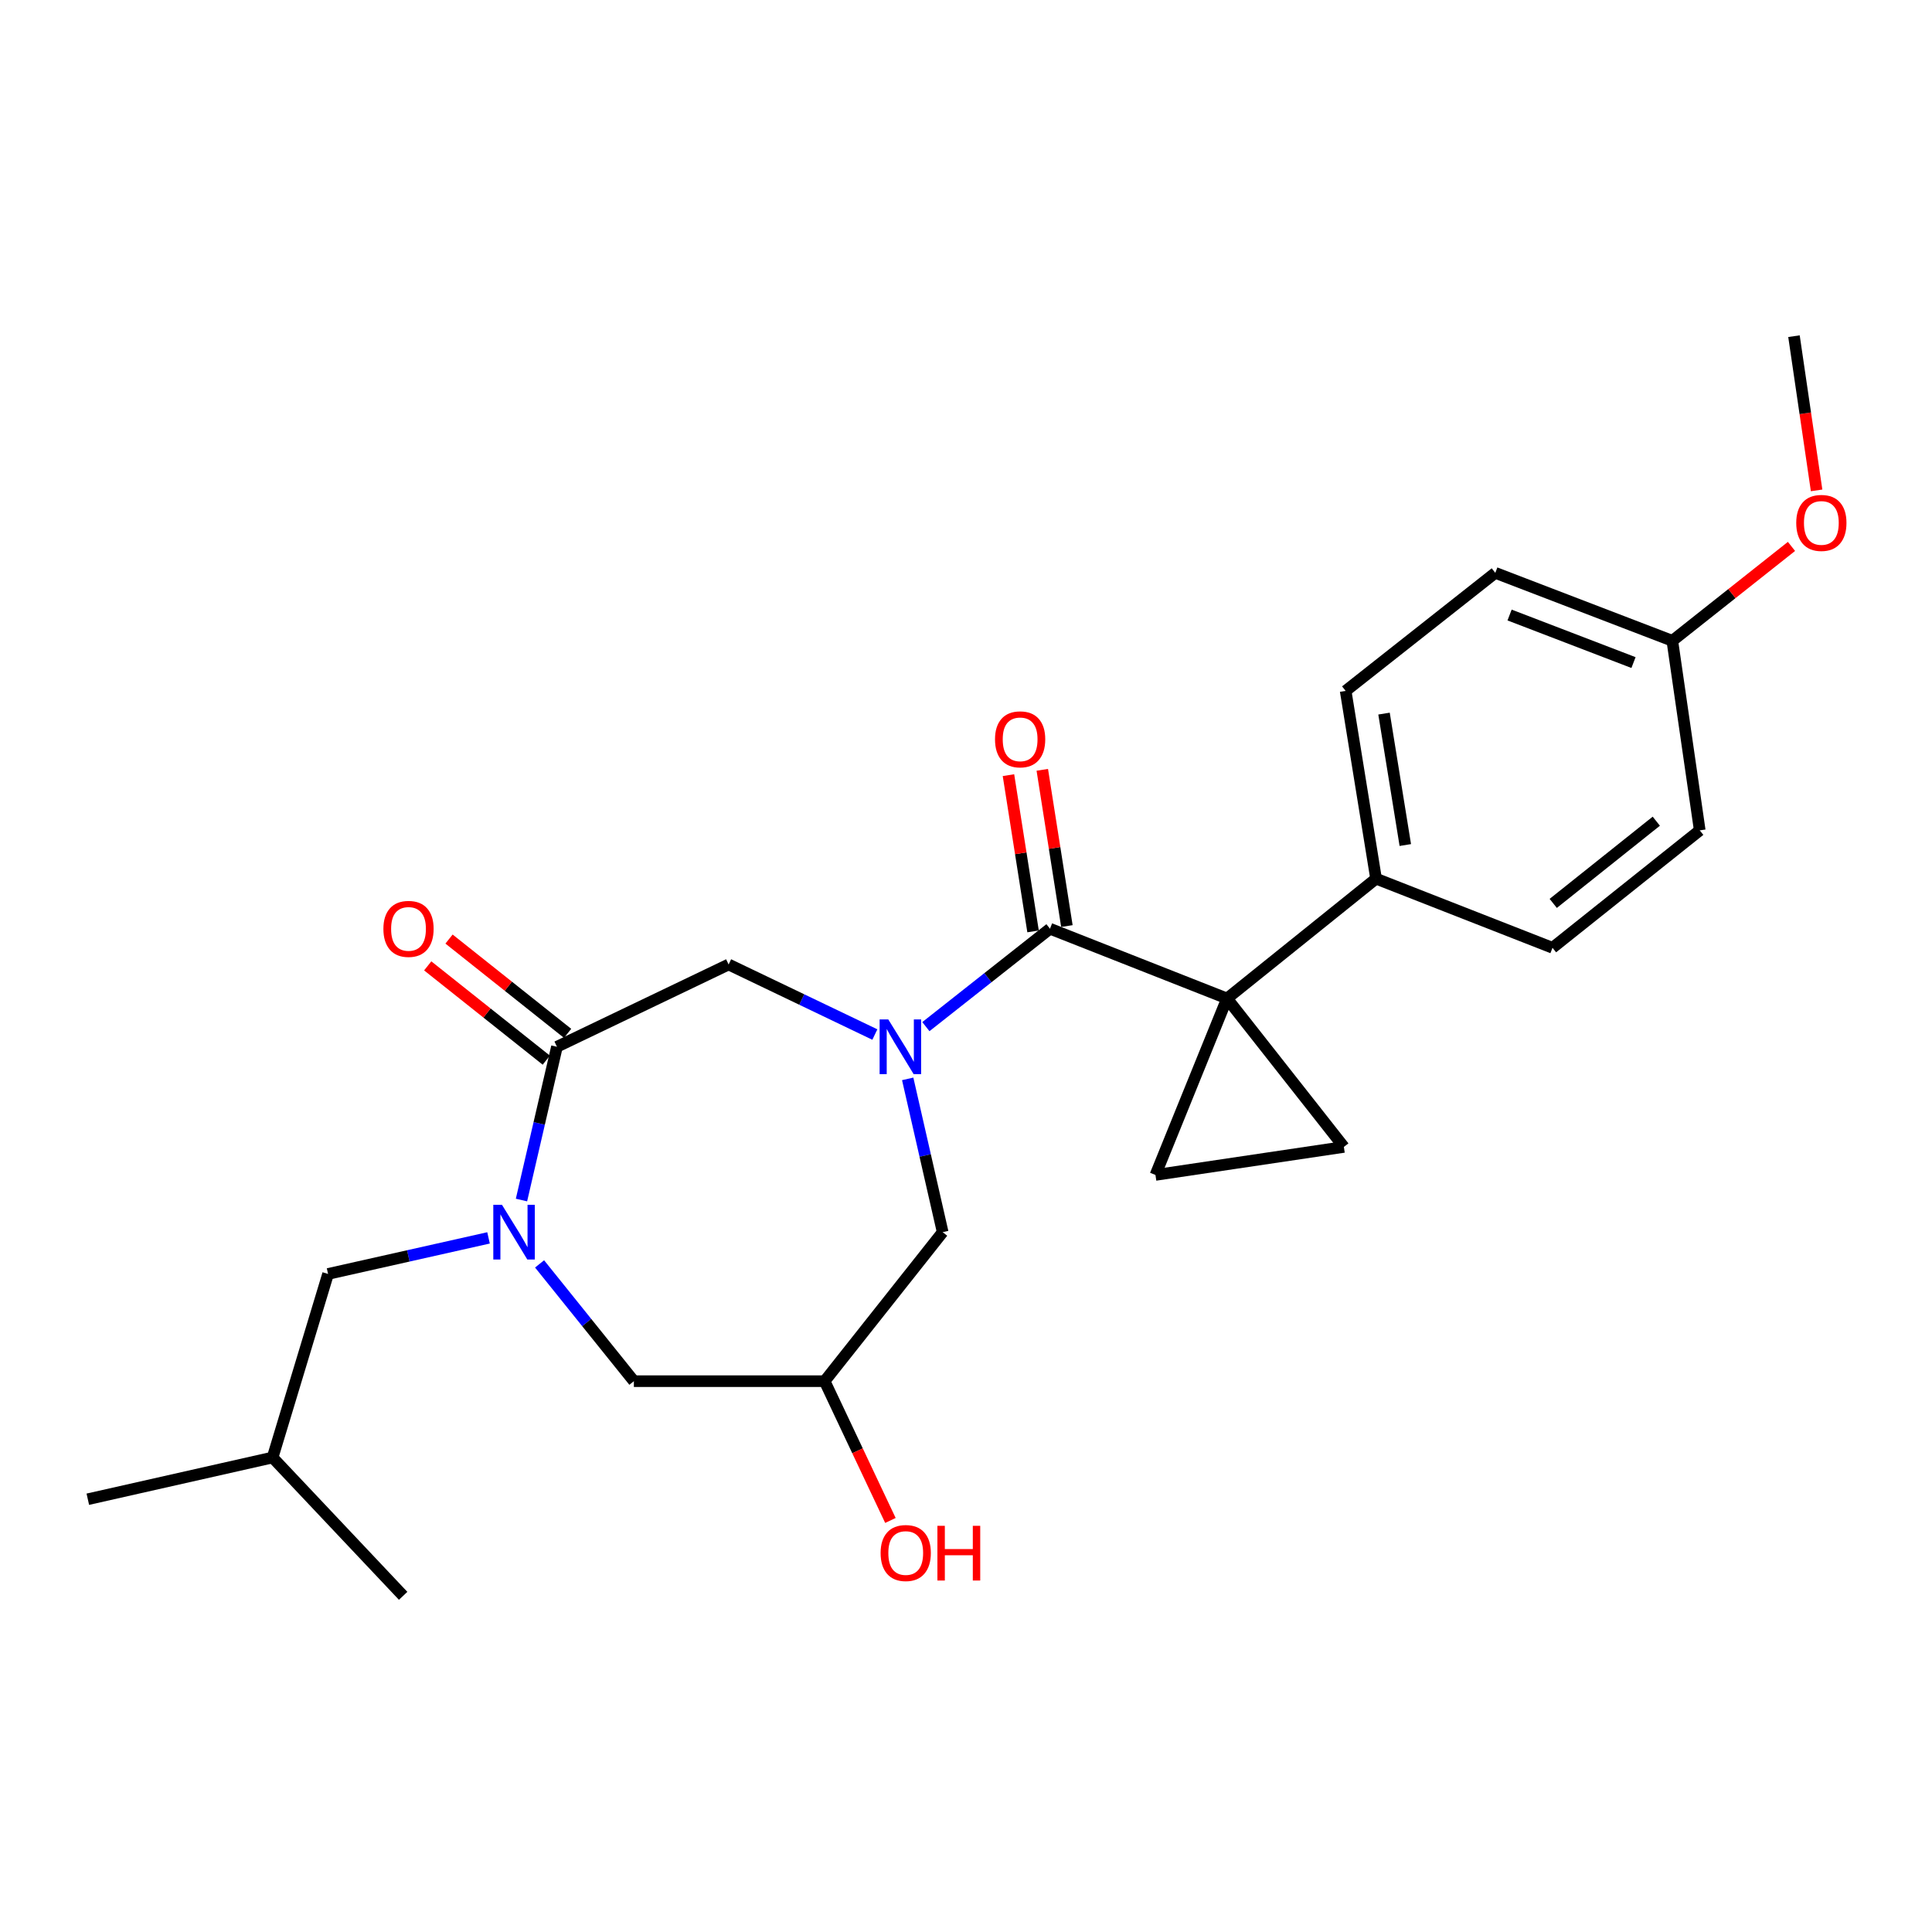 <?xml version='1.0' encoding='iso-8859-1'?>
<svg version='1.1' baseProfile='full'
              xmlns='http://www.w3.org/2000/svg'
                      xmlns:rdkit='http://www.rdkit.org/xml'
                      xmlns:xlink='http://www.w3.org/1999/xlink'
                  xml:space='preserve'
width='1000px' height='1000px' viewBox='0 0 1000 1000'>
<!-- END OF HEADER -->
<rect style='opacity:1.0;fill:#FFFFFF;stroke:none' width='1000' height='1000' x='0' y='0'> </rect>
<path class='bond-1' d='M 635.11,516.82 L 543.468,480.709' style='fill:none;fill-rule:evenodd;stroke:#000000;stroke-width:6px;stroke-linecap:butt;stroke-linejoin:miter;stroke-opacity:1' />
<path class='bond-4' d='M 635.11,516.82 L 598.063,608.146' style='fill:none;fill-rule:evenodd;stroke:#000000;stroke-width:6px;stroke-linecap:butt;stroke-linejoin:miter;stroke-opacity:1' />
<path class='bond-5' d='M 635.11,516.82 L 695.584,593.651' style='fill:none;fill-rule:evenodd;stroke:#000000;stroke-width:6px;stroke-linecap:butt;stroke-linejoin:miter;stroke-opacity:1' />
<path class='bond-7' d='M 635.11,516.82 L 712.246,454.799' style='fill:none;fill-rule:evenodd;stroke:#000000;stroke-width:6px;stroke-linecap:butt;stroke-linejoin:miter;stroke-opacity:1' />
<path class='bond-0' d='M 479.232,531.385 L 511.35,506.047' style='fill:none;fill-rule:evenodd;stroke:#0000FF;stroke-width:6px;stroke-linecap:butt;stroke-linejoin:miter;stroke-opacity:1' />
<path class='bond-0' d='M 511.35,506.047 L 543.468,480.709' style='fill:none;fill-rule:evenodd;stroke:#000000;stroke-width:6px;stroke-linecap:butt;stroke-linejoin:miter;stroke-opacity:1' />
<path class='bond-6' d='M 452.822,535.477 L 414.977,517.344' style='fill:none;fill-rule:evenodd;stroke:#0000FF;stroke-width:6px;stroke-linecap:butt;stroke-linejoin:miter;stroke-opacity:1' />
<path class='bond-6' d='M 414.977,517.344 L 377.132,499.212' style='fill:none;fill-rule:evenodd;stroke:#000000;stroke-width:6px;stroke-linecap:butt;stroke-linejoin:miter;stroke-opacity:1' />
<path class='bond-8' d='M 469.82,558.424 L 478.874,598.091' style='fill:none;fill-rule:evenodd;stroke:#0000FF;stroke-width:6px;stroke-linecap:butt;stroke-linejoin:miter;stroke-opacity:1' />
<path class='bond-8' d='M 478.874,598.091 L 487.927,637.758' style='fill:none;fill-rule:evenodd;stroke:#000000;stroke-width:6px;stroke-linecap:butt;stroke-linejoin:miter;stroke-opacity:1' />
<path class='bond-12' d='M 552.223,479.33 L 545.855,438.895' style='fill:none;fill-rule:evenodd;stroke:#000000;stroke-width:6px;stroke-linecap:butt;stroke-linejoin:miter;stroke-opacity:1' />
<path class='bond-12' d='M 545.855,438.895 L 539.487,398.461' style='fill:none;fill-rule:evenodd;stroke:#FF0000;stroke-width:6px;stroke-linecap:butt;stroke-linejoin:miter;stroke-opacity:1' />
<path class='bond-12' d='M 534.713,482.087 L 528.345,441.653' style='fill:none;fill-rule:evenodd;stroke:#000000;stroke-width:6px;stroke-linecap:butt;stroke-linejoin:miter;stroke-opacity:1' />
<path class='bond-12' d='M 528.345,441.653 L 521.977,401.219' style='fill:none;fill-rule:evenodd;stroke:#FF0000;stroke-width:6px;stroke-linecap:butt;stroke-linejoin:miter;stroke-opacity:1' />
<path class='bond-2' d='M 269.917,621.136 L 279.097,581.47' style='fill:none;fill-rule:evenodd;stroke:#0000FF;stroke-width:6px;stroke-linecap:butt;stroke-linejoin:miter;stroke-opacity:1' />
<path class='bond-2' d='M 279.097,581.47 L 288.277,541.803' style='fill:none;fill-rule:evenodd;stroke:#000000;stroke-width:6px;stroke-linecap:butt;stroke-linejoin:miter;stroke-opacity:1' />
<path class='bond-11' d='M 252.864,640.725 L 211.337,650.054' style='fill:none;fill-rule:evenodd;stroke:#0000FF;stroke-width:6px;stroke-linecap:butt;stroke-linejoin:miter;stroke-opacity:1' />
<path class='bond-11' d='M 211.337,650.054 L 169.81,659.384' style='fill:none;fill-rule:evenodd;stroke:#000000;stroke-width:6px;stroke-linecap:butt;stroke-linejoin:miter;stroke-opacity:1' />
<path class='bond-27' d='M 279.285,654.193 L 303.688,684.544' style='fill:none;fill-rule:evenodd;stroke:#0000FF;stroke-width:6px;stroke-linecap:butt;stroke-linejoin:miter;stroke-opacity:1' />
<path class='bond-27' d='M 303.688,684.544 L 328.091,714.895' style='fill:none;fill-rule:evenodd;stroke:#000000;stroke-width:6px;stroke-linecap:butt;stroke-linejoin:miter;stroke-opacity:1' />
<path class='bond-3' d='M 288.277,541.803 L 377.132,499.212' style='fill:none;fill-rule:evenodd;stroke:#000000;stroke-width:6px;stroke-linecap:butt;stroke-linejoin:miter;stroke-opacity:1' />
<path class='bond-13' d='M 293.793,534.866 L 263.105,510.463' style='fill:none;fill-rule:evenodd;stroke:#000000;stroke-width:6px;stroke-linecap:butt;stroke-linejoin:miter;stroke-opacity:1' />
<path class='bond-13' d='M 263.105,510.463 L 232.416,486.06' style='fill:none;fill-rule:evenodd;stroke:#FF0000;stroke-width:6px;stroke-linecap:butt;stroke-linejoin:miter;stroke-opacity:1' />
<path class='bond-13' d='M 282.761,548.74 L 252.072,524.337' style='fill:none;fill-rule:evenodd;stroke:#000000;stroke-width:6px;stroke-linecap:butt;stroke-linejoin:miter;stroke-opacity:1' />
<path class='bond-13' d='M 252.072,524.337 L 221.384,499.934' style='fill:none;fill-rule:evenodd;stroke:#FF0000;stroke-width:6px;stroke-linecap:butt;stroke-linejoin:miter;stroke-opacity:1' />
<path class='bond-25' d='M 598.063,608.146 L 695.584,593.651' style='fill:none;fill-rule:evenodd;stroke:#000000;stroke-width:6px;stroke-linecap:butt;stroke-linejoin:miter;stroke-opacity:1' />
<path class='bond-14' d='M 712.246,454.799 L 696.509,357.613' style='fill:none;fill-rule:evenodd;stroke:#000000;stroke-width:6px;stroke-linecap:butt;stroke-linejoin:miter;stroke-opacity:1' />
<path class='bond-14' d='M 727.383,437.388 L 716.368,369.358' style='fill:none;fill-rule:evenodd;stroke:#000000;stroke-width:6px;stroke-linecap:butt;stroke-linejoin:miter;stroke-opacity:1' />
<path class='bond-15' d='M 712.246,454.799 L 803.573,490.576' style='fill:none;fill-rule:evenodd;stroke:#000000;stroke-width:6px;stroke-linecap:butt;stroke-linejoin:miter;stroke-opacity:1' />
<path class='bond-10' d='M 487.927,637.758 L 426.823,714.895' style='fill:none;fill-rule:evenodd;stroke:#000000;stroke-width:6px;stroke-linecap:butt;stroke-linejoin:miter;stroke-opacity:1' />
<path class='bond-9' d='M 328.091,714.895 L 426.823,714.895' style='fill:none;fill-rule:evenodd;stroke:#000000;stroke-width:6px;stroke-linecap:butt;stroke-linejoin:miter;stroke-opacity:1' />
<path class='bond-17' d='M 426.823,714.895 L 443.85,750.938' style='fill:none;fill-rule:evenodd;stroke:#000000;stroke-width:6px;stroke-linecap:butt;stroke-linejoin:miter;stroke-opacity:1' />
<path class='bond-17' d='M 443.85,750.938 L 460.878,786.982' style='fill:none;fill-rule:evenodd;stroke:#FF0000;stroke-width:6px;stroke-linecap:butt;stroke-linejoin:miter;stroke-opacity:1' />
<path class='bond-21' d='M 169.81,659.384 L 141.095,754.403' style='fill:none;fill-rule:evenodd;stroke:#000000;stroke-width:6px;stroke-linecap:butt;stroke-linejoin:miter;stroke-opacity:1' />
<path class='bond-19' d='M 696.509,357.613 L 773.961,296.509' style='fill:none;fill-rule:evenodd;stroke:#000000;stroke-width:6px;stroke-linecap:butt;stroke-linejoin:miter;stroke-opacity:1' />
<path class='bond-18' d='M 803.573,490.576 L 879.783,429.787' style='fill:none;fill-rule:evenodd;stroke:#000000;stroke-width:6px;stroke-linecap:butt;stroke-linejoin:miter;stroke-opacity:1' />
<path class='bond-18' d='M 803.951,467.6 L 857.298,425.048' style='fill:none;fill-rule:evenodd;stroke:#000000;stroke-width:6px;stroke-linecap:butt;stroke-linejoin:miter;stroke-opacity:1' />
<path class='bond-16' d='M 865.593,331.675 L 879.783,429.787' style='fill:none;fill-rule:evenodd;stroke:#000000;stroke-width:6px;stroke-linecap:butt;stroke-linejoin:miter;stroke-opacity:1' />
<path class='bond-20' d='M 865.593,331.675 L 896.431,307.25' style='fill:none;fill-rule:evenodd;stroke:#000000;stroke-width:6px;stroke-linecap:butt;stroke-linejoin:miter;stroke-opacity:1' />
<path class='bond-20' d='M 896.431,307.25 L 927.269,282.825' style='fill:none;fill-rule:evenodd;stroke:#FF0000;stroke-width:6px;stroke-linecap:butt;stroke-linejoin:miter;stroke-opacity:1' />
<path class='bond-26' d='M 865.593,331.675 L 773.961,296.509' style='fill:none;fill-rule:evenodd;stroke:#000000;stroke-width:6px;stroke-linecap:butt;stroke-linejoin:miter;stroke-opacity:1' />
<path class='bond-26' d='M 845.497,342.949 L 781.355,318.333' style='fill:none;fill-rule:evenodd;stroke:#000000;stroke-width:6px;stroke-linecap:butt;stroke-linejoin:miter;stroke-opacity:1' />
<path class='bond-22' d='M 940.27,253.82 L 934.414,213.912' style='fill:none;fill-rule:evenodd;stroke:#FF0000;stroke-width:6px;stroke-linecap:butt;stroke-linejoin:miter;stroke-opacity:1' />
<path class='bond-22' d='M 934.414,213.912 L 928.559,174.005' style='fill:none;fill-rule:evenodd;stroke:#000000;stroke-width:6px;stroke-linecap:butt;stroke-linejoin:miter;stroke-opacity:1' />
<path class='bond-23' d='M 141.095,754.403 L 45.455,775.999' style='fill:none;fill-rule:evenodd;stroke:#000000;stroke-width:6px;stroke-linecap:butt;stroke-linejoin:miter;stroke-opacity:1' />
<path class='bond-24' d='M 141.095,754.403 L 208.669,825.995' style='fill:none;fill-rule:evenodd;stroke:#000000;stroke-width:6px;stroke-linecap:butt;stroke-linejoin:miter;stroke-opacity:1' />
<path  class='atom-1' d='M 459.766 527.643
L 469.046 542.643
Q 469.966 544.123, 471.446 546.803
Q 472.926 549.483, 473.006 549.643
L 473.006 527.643
L 476.766 527.643
L 476.766 555.963
L 472.886 555.963
L 462.926 539.563
Q 461.766 537.643, 460.526 535.443
Q 459.326 533.243, 458.966 532.563
L 458.966 555.963
L 455.286 555.963
L 455.286 527.643
L 459.766 527.643
' fill='#0000FF'/>
<path  class='atom-3' d='M 259.811 623.598
L 269.091 638.598
Q 270.011 640.078, 271.491 642.758
Q 272.971 645.438, 273.051 645.598
L 273.051 623.598
L 276.811 623.598
L 276.811 651.918
L 272.931 651.918
L 262.971 635.518
Q 261.811 633.598, 260.571 631.398
Q 259.371 629.198, 259.011 628.518
L 259.011 651.918
L 255.331 651.918
L 255.331 623.598
L 259.811 623.598
' fill='#0000FF'/>
<path  class='atom-13' d='M 515.017 382.677
Q 515.017 375.877, 518.377 372.077
Q 521.737 368.277, 528.017 368.277
Q 534.297 368.277, 537.657 372.077
Q 541.017 375.877, 541.017 382.677
Q 541.017 389.557, 537.617 393.477
Q 534.217 397.357, 528.017 397.357
Q 521.777 397.357, 518.377 393.477
Q 515.017 389.597, 515.017 382.677
M 528.017 394.157
Q 532.337 394.157, 534.657 391.277
Q 537.017 388.357, 537.017 382.677
Q 537.017 377.117, 534.657 374.317
Q 532.337 371.477, 528.017 371.477
Q 523.697 371.477, 521.337 374.277
Q 519.017 377.077, 519.017 382.677
Q 519.017 388.397, 521.337 391.277
Q 523.697 394.157, 528.017 394.157
' fill='#FF0000'/>
<path  class='atom-14' d='M 198.446 480.789
Q 198.446 473.989, 201.806 470.189
Q 205.166 466.389, 211.446 466.389
Q 217.726 466.389, 221.086 470.189
Q 224.446 473.989, 224.446 480.789
Q 224.446 487.669, 221.046 491.589
Q 217.646 495.469, 211.446 495.469
Q 205.206 495.469, 201.806 491.589
Q 198.446 487.709, 198.446 480.789
M 211.446 492.269
Q 215.766 492.269, 218.086 489.389
Q 220.446 486.469, 220.446 480.789
Q 220.446 475.229, 218.086 472.429
Q 215.766 469.589, 211.446 469.589
Q 207.126 469.589, 204.766 472.389
Q 202.446 475.189, 202.446 480.789
Q 202.446 486.509, 204.766 489.389
Q 207.126 492.269, 211.446 492.269
' fill='#FF0000'/>
<path  class='atom-18' d='M 455.803 803.839
Q 455.803 797.039, 459.163 793.239
Q 462.523 789.439, 468.803 789.439
Q 475.083 789.439, 478.443 793.239
Q 481.803 797.039, 481.803 803.839
Q 481.803 810.719, 478.403 814.639
Q 475.003 818.519, 468.803 818.519
Q 462.563 818.519, 459.163 814.639
Q 455.803 810.759, 455.803 803.839
M 468.803 815.319
Q 473.123 815.319, 475.443 812.439
Q 477.803 809.519, 477.803 803.839
Q 477.803 798.279, 475.443 795.479
Q 473.123 792.639, 468.803 792.639
Q 464.483 792.639, 462.123 795.439
Q 459.803 798.239, 459.803 803.839
Q 459.803 809.559, 462.123 812.439
Q 464.483 815.319, 468.803 815.319
' fill='#FF0000'/>
<path  class='atom-18' d='M 485.203 789.759
L 489.043 789.759
L 489.043 801.799
L 503.523 801.799
L 503.523 789.759
L 507.363 789.759
L 507.363 818.079
L 503.523 818.079
L 503.523 804.999
L 489.043 804.999
L 489.043 818.079
L 485.203 818.079
L 485.203 789.759
' fill='#FF0000'/>
<path  class='atom-21' d='M 929.729 270.66
Q 929.729 263.86, 933.089 260.06
Q 936.449 256.26, 942.729 256.26
Q 949.009 256.26, 952.369 260.06
Q 955.729 263.86, 955.729 270.66
Q 955.729 277.54, 952.329 281.46
Q 948.929 285.34, 942.729 285.34
Q 936.489 285.34, 933.089 281.46
Q 929.729 277.58, 929.729 270.66
M 942.729 282.14
Q 947.049 282.14, 949.369 279.26
Q 951.729 276.34, 951.729 270.66
Q 951.729 265.1, 949.369 262.3
Q 947.049 259.46, 942.729 259.46
Q 938.409 259.46, 936.049 262.26
Q 933.729 265.06, 933.729 270.66
Q 933.729 276.38, 936.049 279.26
Q 938.409 282.14, 942.729 282.14
' fill='#FF0000'/>
</svg>
